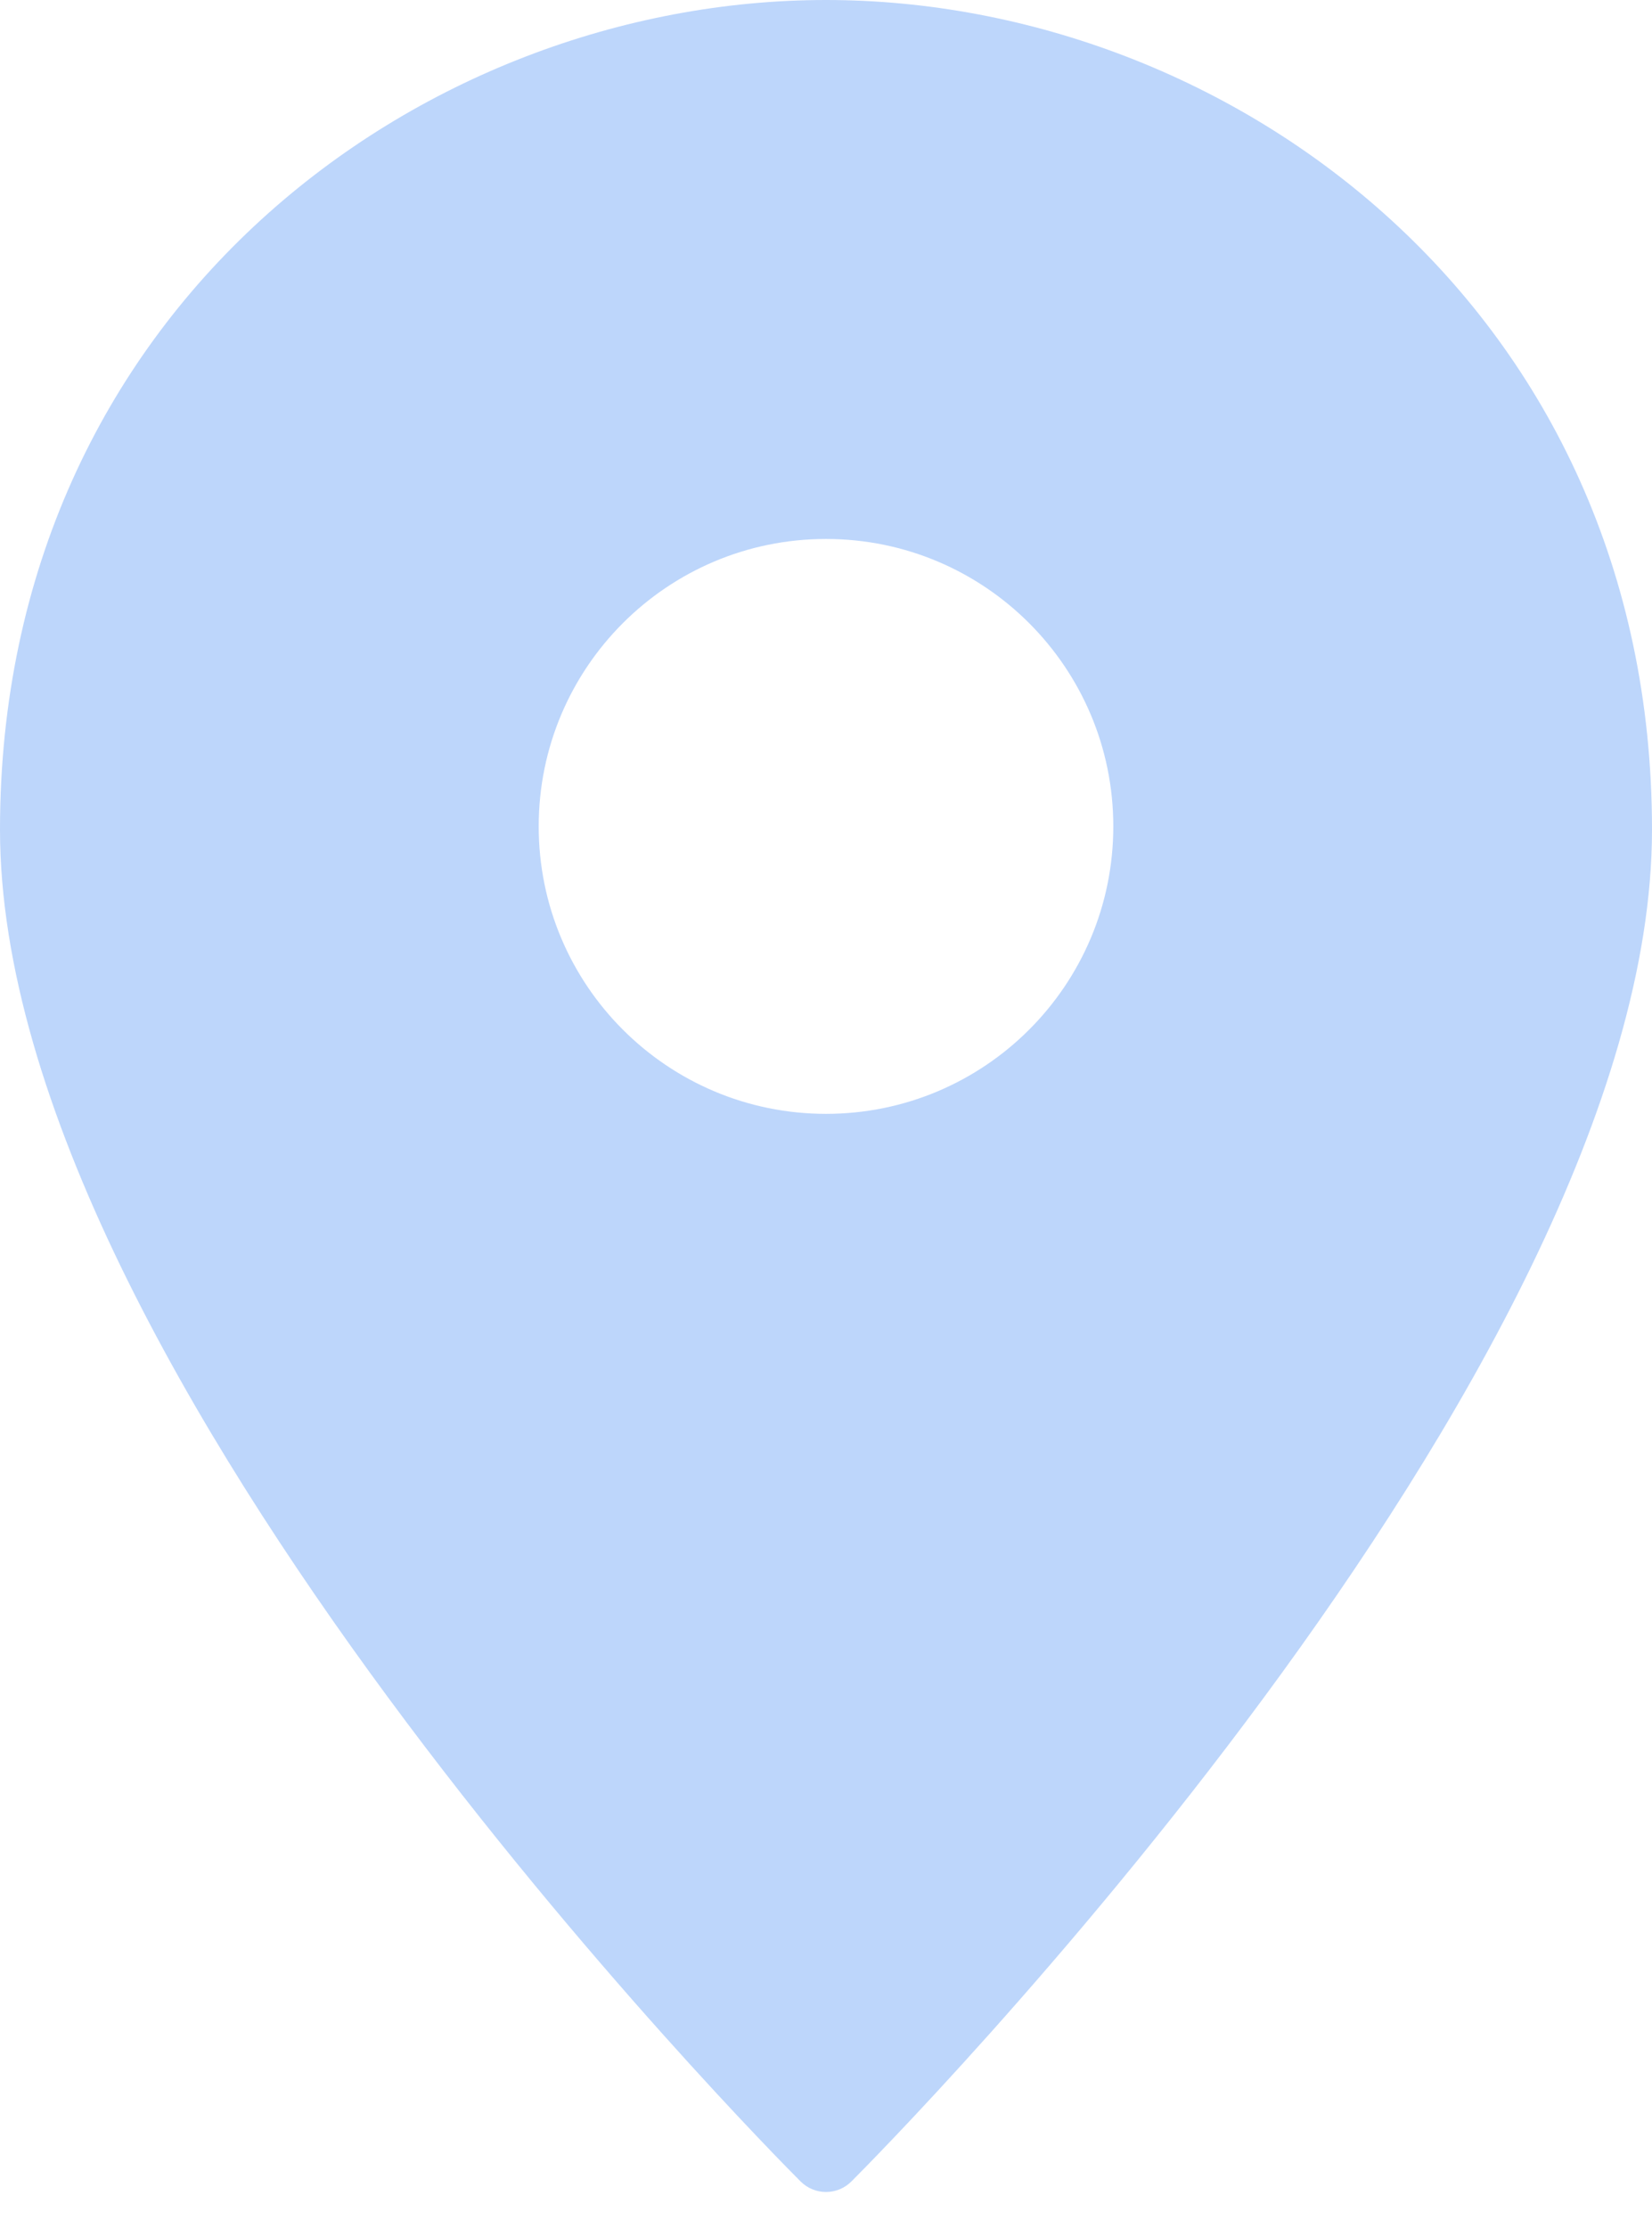 ﻿<?xml version="1.0" encoding="utf-8"?>
<svg version="1.1" xmlns:xlink="http://www.w3.org/1999/xlink" width="46px" height="62px" xmlns="http://www.w3.org/2000/svg">
  <g transform="matrix(1 0 0 1 -136 -6127 )">
    <path d="M 46 23.09  C 46 8.64  34.31 0  23 0  C 11.69 0  0 8.64  0 23.09  C 0 38.24  21.38 59.8  22.29 60.71  C 22.478 60.899  22.733 61.006  23 61.006  C 23.267 61.006  23.522 60.899  23.71 60.71  C 24.62 59.8  46 38.24  46 23.09  Z M 31 23  C 31 27.418  27.418 31  23 31  C 18.582 31  15 27.418  15 23  C 15 18.582  18.582 15  23 15  C 27.418 15  31 18.582  31 23  Z " fill-rule="nonzero" fill="#bdd6fb" stroke="none" transform="matrix(1 0 0 1 136 6127 )" />
  </g>
</svg>